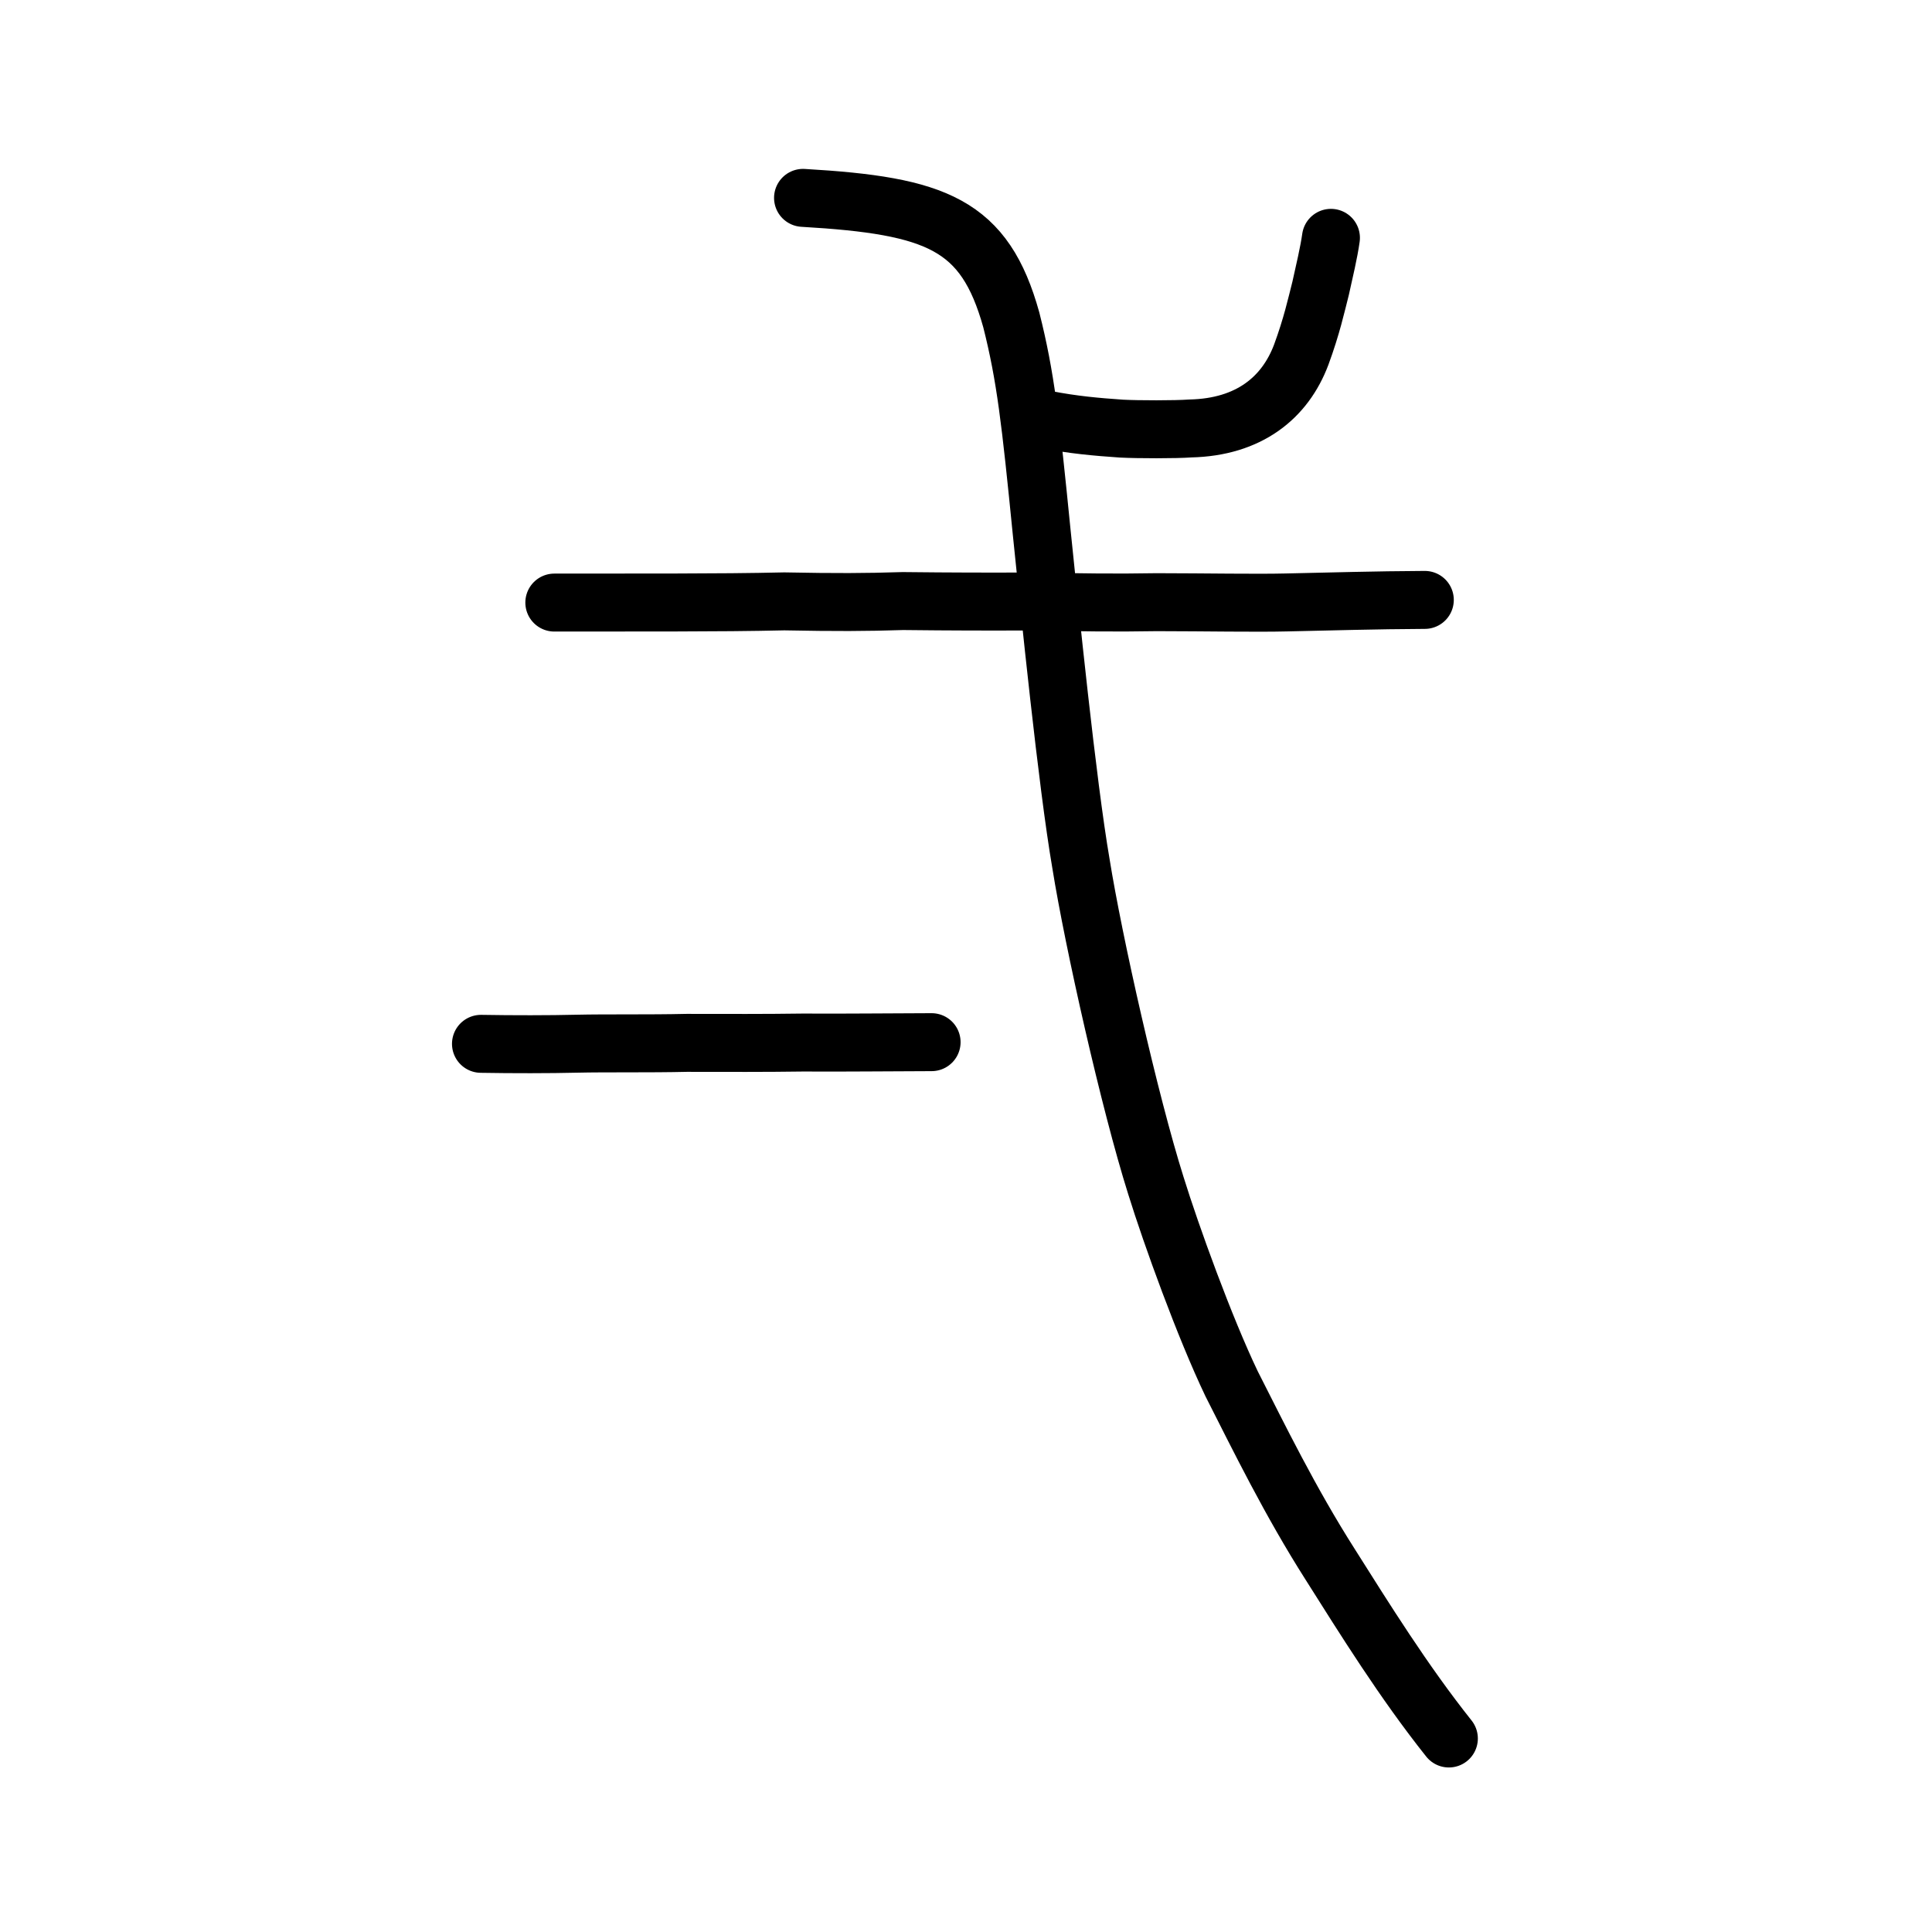 <?xml version="1.0" encoding="UTF-8" standalone="no"?>
<!-- Created with Inkscape (http://www.inkscape.org/) -->

<svg
   xmlns:dc="http://purl.org/dc/elements/1.1/"
   xmlns:cc="http://creativecommons.org/ns#"
   xmlns:rdf="http://www.w3.org/1999/02/22-rdf-syntax-ns#"
   xmlns:svg="http://www.w3.org/2000/svg"
   xmlns="http://www.w3.org/2000/svg"
   xmlns:sodipodi="http://sodipodi.sourceforge.net/DTD/sodipodi-0.dtd"
   xmlns:inkscape="http://www.inkscape.org/namespaces/inkscape"
   width="200px"
   height="200px"
   viewBox="0 0 200 200"
   version="1.1"
   id="SVGRoot"
   inkscape:version="0.92.3 (2405546, 2018-03-11)"
   sodipodi:docname="5f0css.svg">
  <sodipodi:namedview
     id="base"
     pagecolor="#ffffff"
     bordercolor="#666666"
     borderopacity="1.0"
     inkscape:pageopacity="0.0"
     inkscape:pageshadow="2"
     inkscape:zoom="4.0000001"
     inkscape:cx="127.99681"
     inkscape:cy="143.10755"
     inkscape:document-units="px"
     inkscape:current-layer="layer1"
     showgrid="true"
     inkscape:window-width="1080"
     inkscape:window-height="728"
     inkscape:window-x="955"
     inkscape:window-y="84"
     inkscape:window-maximized="0"
     inkscape:snap-global="false">
    <inkscape:grid
       type="xygrid"
       id="grid7349" />
  </sodipodi:namedview>
  <defs
     id="defs6787" />
  <g
     id="layer1"
     inkscape:groupmode="layer"
     inkscape:label="レイヤー 1">
    <path
       style="opacity:1;vector-effect:none;fill:none;fill-opacity:1;stroke:#000000;stroke-width:6;stroke-linecap:round;stroke-linejoin:round;stroke-miterlimit:4;stroke-dasharray:none;stroke-dashoffset:0;stroke-opacity:1"
       d="m 83.13,20.483 c 13.845,0.803 18.806,2.732 21.56,12.635 1.482,5.871 1.988,10.369 3.149,22.022 0.788,7.67 2.634,25.998 4.068,34.3 1.289,8.038 5.023,24.654 7.753,33.305 1.595,5.146 5.049,14.682 7.838,20.51 2.818,5.545 6.052,12.181 10.227,18.73 3.531,5.585 7.576,12.097 12.261,17.983"
       id="path6144"
       inkscape:connector-curvature="0"
       sodipodi:nodetypes="cccccccc" />
    <path
       style="fill:none;stroke:#000000;stroke-width:6;stroke-linecap:round;stroke-linejoin:round;stroke-miterlimit:4;stroke-dasharray:none;stroke-opacity:1"
       d="m 57.383,62.378 c 8.068,-0.017 17.03,0.037 23.81,-0.124 5.319,0.103 8.434,0.091 12.28,-0.033 4.954,0.056 8.987,0.064 13.348,0.043 5.206,0.097 8.539,0.148 12.929,0.073 5.088,0.007 10.34,0.104 13.392,0.028 4.791,-0.102 9.126,-0.237 14.354,-0.263"
       id="path4568-1"
       inkscape:connector-curvature="0"
       sodipodi:nodetypes="ccccccc" />
    <path
       style="opacity:1;vector-effect:none;fill:none;fill-opacity:1;stroke:#000000;stroke-width:6;stroke-linecap:round;stroke-linejoin:round;stroke-miterlimit:4;stroke-dasharray:none;stroke-dashoffset:0;stroke-opacity:1"
       d="m 108.262,43.428 c 2.862,0.555 5.191,0.76 7.823,0.942 1.706,0.091 5.604,0.098 7.139,-0.016 6.072,-0.136 9.801,-3.178 11.478,-7.633 1.092,-2.964 1.557,-5.11 2.01,-6.882 0.369,-1.657 0.869,-3.772 1.067,-5.218"
       id="path6146-0"
       inkscape:connector-curvature="0"
       sodipodi:nodetypes="cccccc" />
    <path
       style="fill:none;stroke:#000000;stroke-width:6;stroke-linecap:round;stroke-linejoin:round;stroke-miterlimit:4;stroke-dasharray:none;stroke-opacity:1"
       d="m 49.79,108.057 c 3.317,0.057 7.097,0.056 9.938,-0.013 3.056,-0.07 7.422,0.005 11.36,-0.087 4.504,0.004 7.975,0.024 12.016,-0.033 4.744,0.026 8.71,-0.031 13.335,-0.039"
       id="path4568-1-7"
       inkscape:connector-curvature="0"
       sodipodi:nodetypes="ccccc" />
  </g>
</svg>
